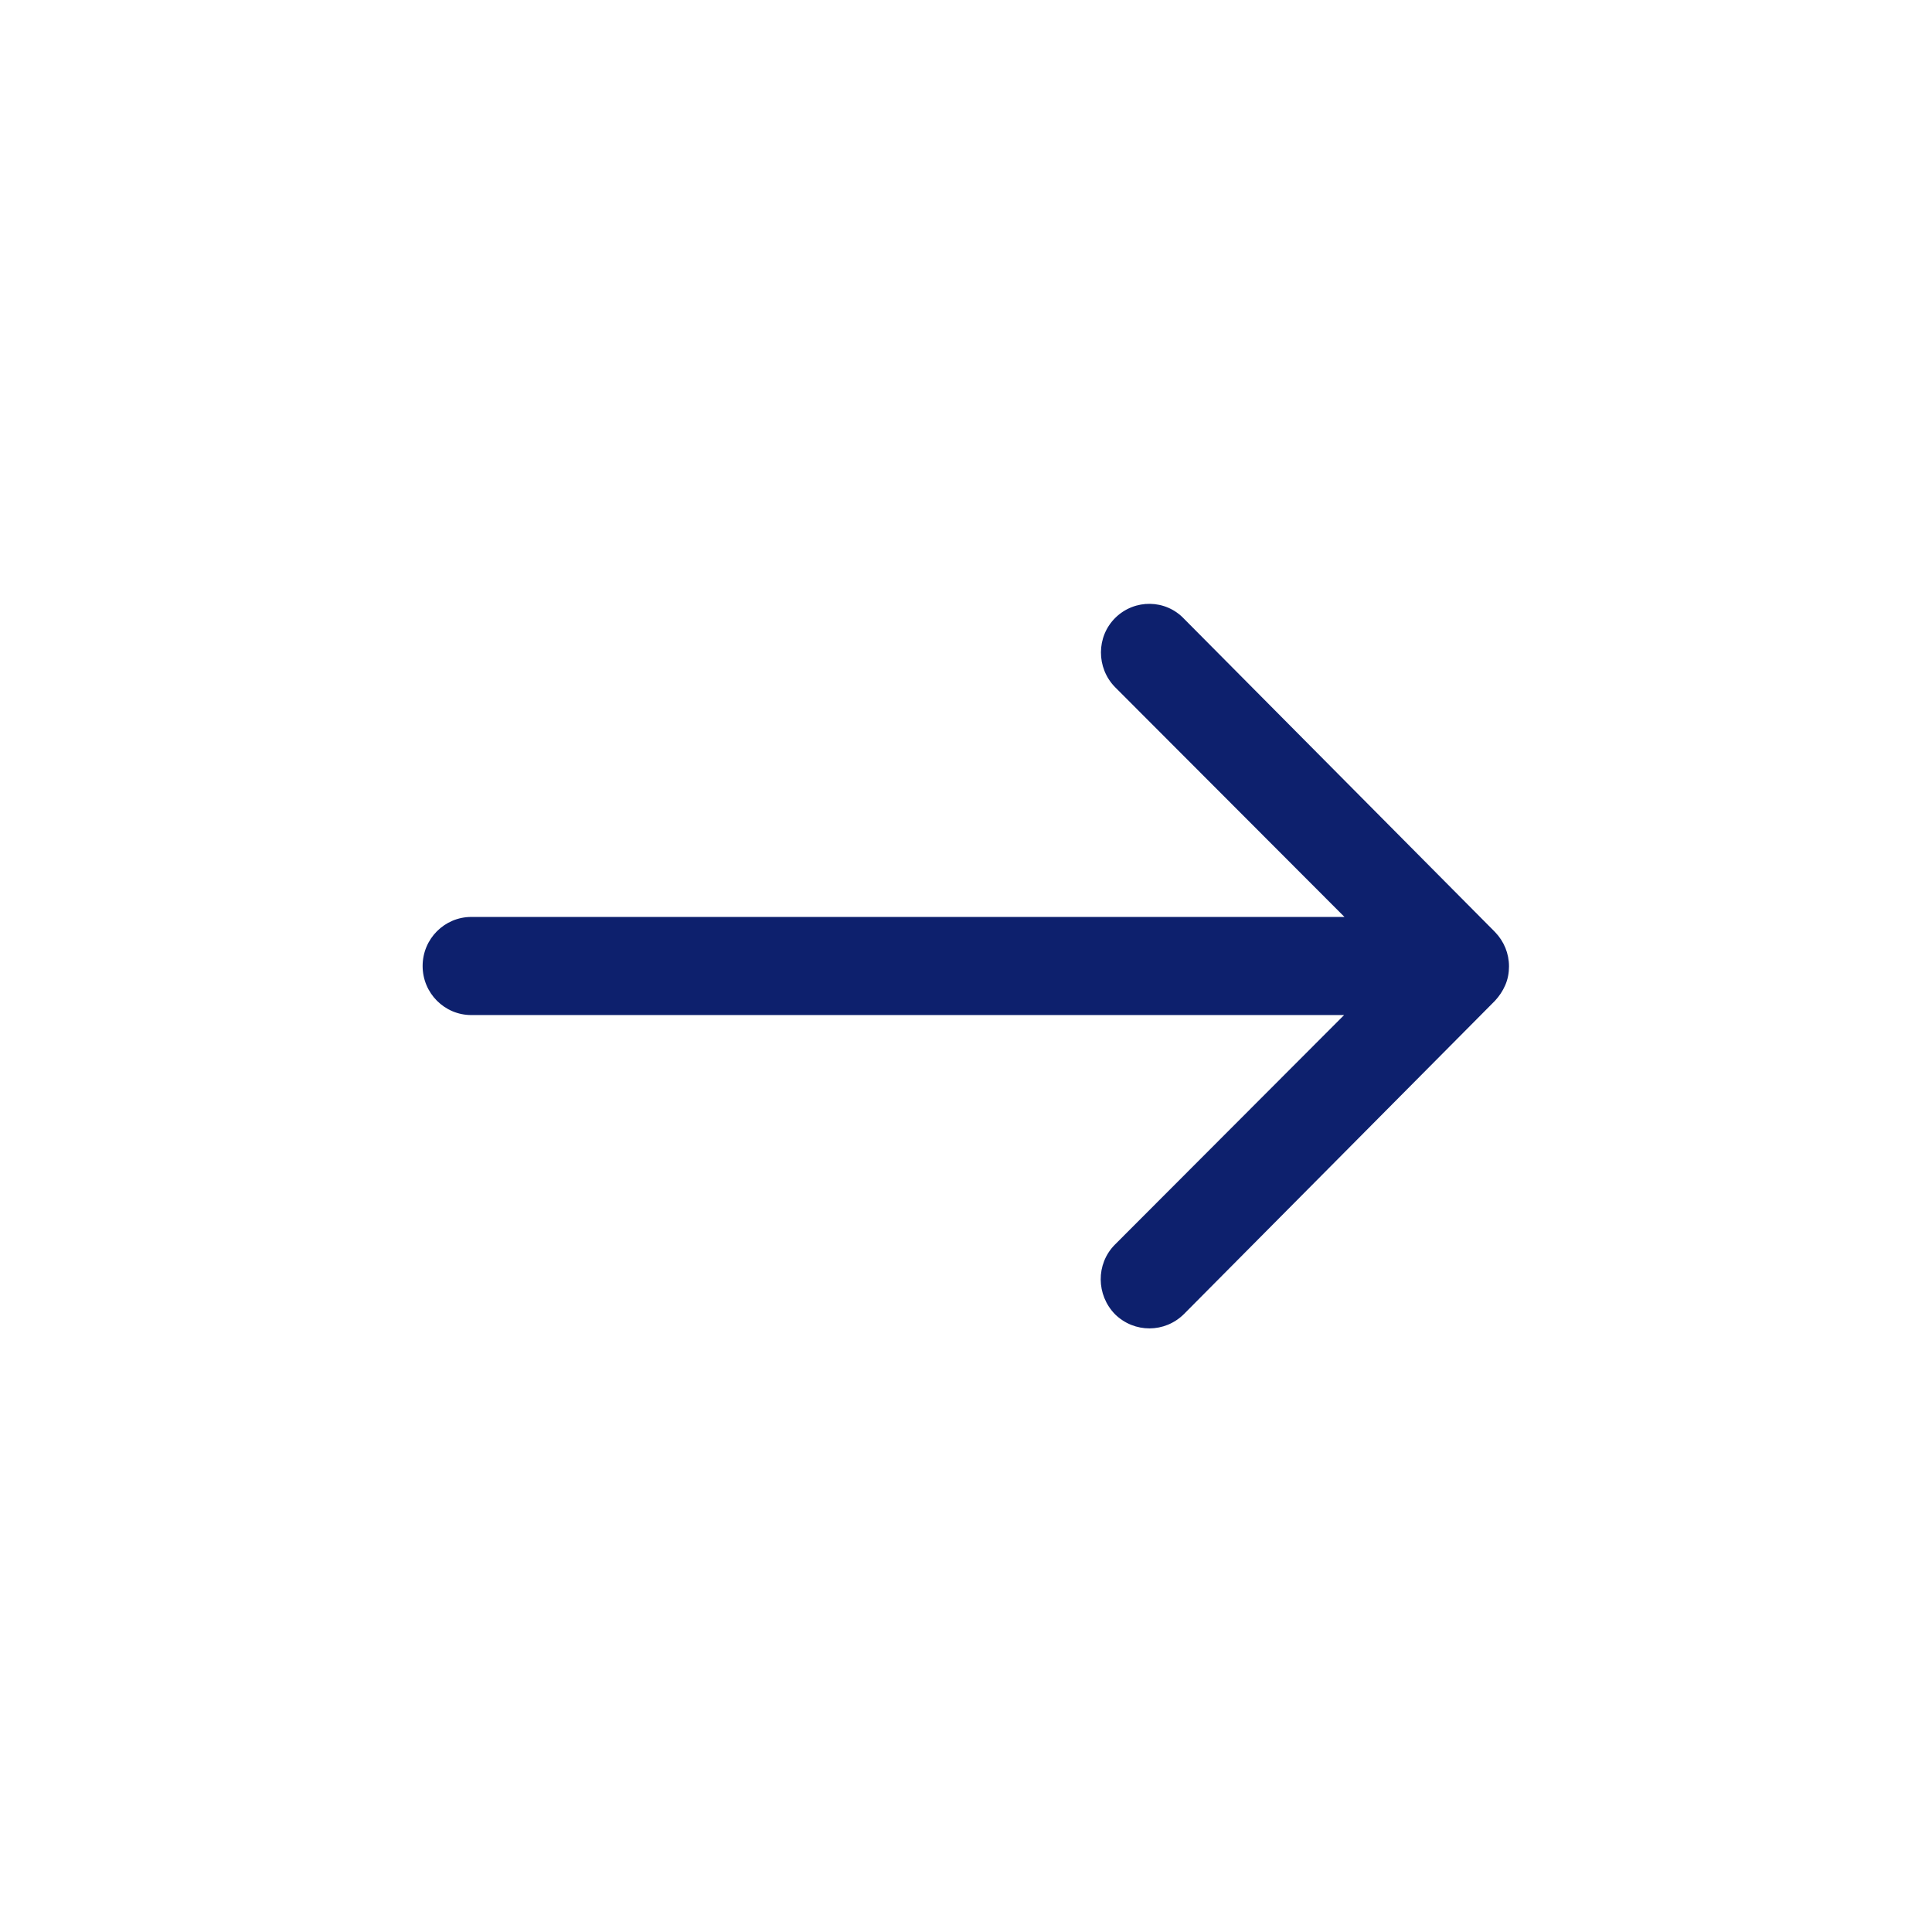<?xml version="1.0" encoding="utf-8"?>
<!-- Generator: Adobe Illustrator 22.0.0, SVG Export Plug-In . SVG Version: 6.00 Build 0)  -->
<svg version="1.1" id="Layer_1" xmlns="http://www.w3.org/2000/svg" xmlns:xlink="http://www.w3.org/1999/xlink" x="0px" y="0px"
	 viewBox="0 0 512 512" style="enable-background:new 0 0 512 512;" xml:space="preserve">
<style type="text/css">
	.st0{fill:#0D206D;}
</style>
<path class="st0" d="M295.6,163.7c-5.1,5-5.1,13.3-0.1,18.4l60.8,60.9H124.9c-7.1,0-12.9,5.8-12.9,13c0,7.2,5.8,13,12.9,13h231.3
	l-60.8,60.9c-5,5.1-4.9,13.3,0.1,18.4c5.1,5,13.2,5,18.3-0.1l82.4-83c1.1-1.2,2-2.5,2.7-4.1s1-3.3,1-5c0-3.4-1.3-6.6-3.7-9.1
	l-82.4-83C308.9,158.8,300.7,158.7,295.6,163.7L295.6,163.7z"/>
</svg>
